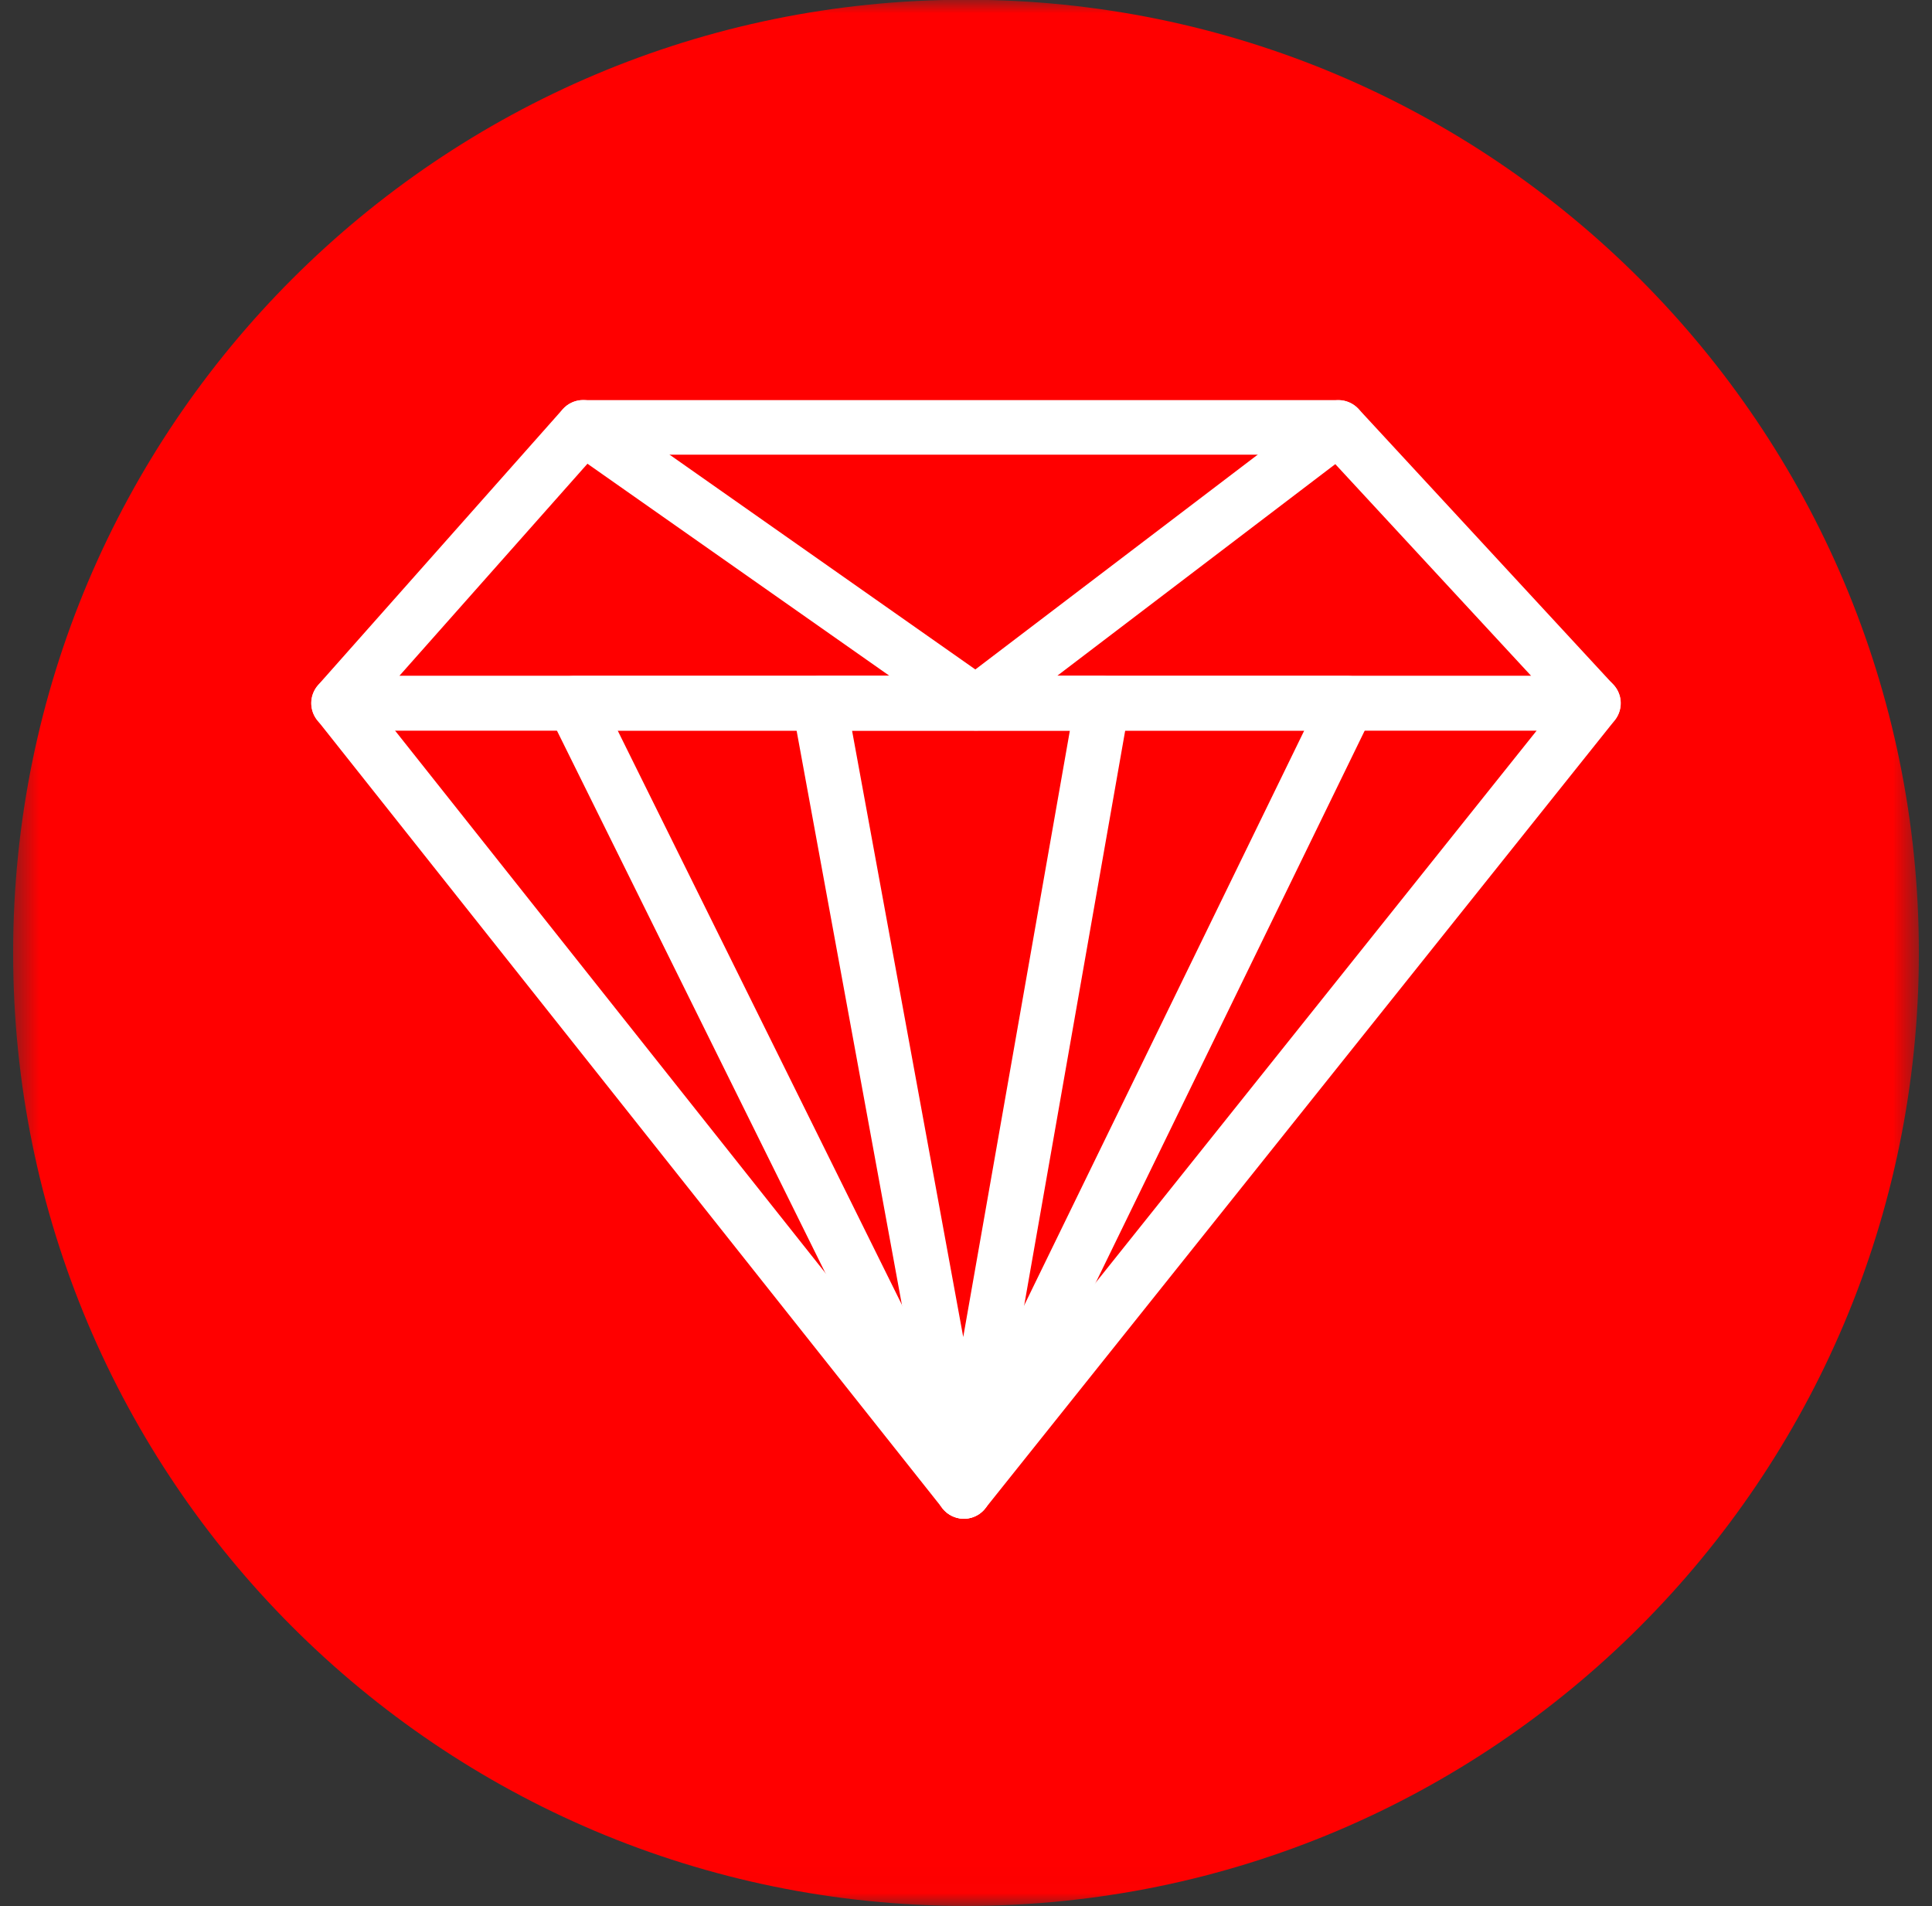 <svg xmlns="http://www.w3.org/2000/svg" width="74" height="73" viewBox="0 0 74 73" fill="none"><rect x="0" y="0" width="74" height="73" fill="#333333" stroke="none"/><g id="Frame"><g id="Group"><g id="Clip path group"><mask id="mask0_15_664" style="mask-type:luminance" maskUnits="userSpaceOnUse" x="0" y="-1" width="74" height="74"><g id="f81111dd-06cf-41f4-9ca0-f7a4de187a73_comp-m69dxex9__item1"><path id="Vector" d="M73.497 -0.01V72.985H0.503V-0.01H73.497Z" fill="white"></path></g></mask><g mask="url(#mask0_15_664)"><path id="Vector_2" d="M73.497 36.49C73.497 56.648 57.156 72.99 36.997 72.99C16.839 72.99 0.503 56.643 0.503 36.49C0.503 16.337 16.844 -0.01 37.003 -0.01C57.161 -0.01 73.497 16.332 73.497 36.49Z" fill="#FF0000"></path></g></g><g id="Clip path group_2"><mask id="mask1_15_664" style="mask-type:luminance" maskUnits="userSpaceOnUse" x="0" y="-1" width="74" height="74"><g id="f81111dd-06cf-41f4-9ca0-f7a4de187a73_comp-m69dxex9__item1_2"><path id="Vector_3" d="M73.497 -0.01V72.985H0.503V-0.01H73.497Z" fill="white"></path></g></mask><g mask="url(#mask1_15_664)"><path id="Vector_4" d="M15.129 27.977L36.92 55.438L58.86 27.977H15.129ZM36.92 58.162C36.601 58.162 36.297 58.018 36.101 57.766L12.152 27.58C12.03 27.426 11.954 27.241 11.932 27.046C11.91 26.85 11.944 26.653 12.03 26.476C12.115 26.299 12.249 26.149 12.415 26.045C12.582 25.941 12.775 25.885 12.971 25.886H61.034C61.435 25.886 61.801 26.117 61.976 26.478C62.151 26.838 62.1 27.271 61.853 27.58L37.739 57.766C37.538 58.018 37.234 58.162 36.92 58.162Z" fill="white"></path></g></g><g id="Clip path group_3"><mask id="mask2_15_664" style="mask-type:luminance" maskUnits="userSpaceOnUse" x="0" y="-1" width="74" height="74"><g id="f81111dd-06cf-41f4-9ca0-f7a4de187a73_comp-m69dxex9__item1_3"><path id="Vector_5" d="M73.497 -0.01V72.985H0.503V-0.01H73.497Z" fill="white"></path></g></mask><g mask="url(#mask2_15_664)"><path id="Vector_6" d="M23.658 27.977L36.91 54.748L49.956 27.977H23.658ZM36.92 58.162C36.524 58.162 36.158 57.936 35.983 57.58L21.042 27.395C20.882 27.07 20.898 26.689 21.088 26.38C21.279 26.071 21.613 25.886 21.974 25.886H51.624C51.985 25.886 52.319 26.071 52.51 26.375C52.701 26.679 52.721 27.06 52.562 27.384L37.852 57.57C37.682 57.936 37.322 58.162 36.92 58.162Z" fill="white"></path></g></g><g id="Clip path group_4"><mask id="mask3_15_664" style="mask-type:luminance" maskUnits="userSpaceOnUse" x="0" y="-1" width="74" height="74"><g id="f81111dd-06cf-41f4-9ca0-f7a4de187a73_comp-m69dxex9__item1_4"><path id="Vector_7" d="M73.497 -0.01V72.985H0.503V-0.01H73.497Z" fill="white"></path></g></mask><g mask="url(#mask3_15_664)"><path id="Vector_8" d="M32.635 27.977L36.894 51.204L40.979 27.977H32.635ZM36.92 58.162C36.415 58.162 35.983 57.802 35.89 57.307L30.354 27.122C30.297 26.818 30.379 26.504 30.58 26.262C30.781 26.025 31.075 25.886 31.384 25.886H42.225C42.534 25.886 42.828 26.025 43.023 26.256C43.122 26.373 43.194 26.511 43.233 26.658C43.272 26.806 43.278 26.961 43.25 27.111L37.945 57.297C37.863 57.797 37.43 58.162 36.92 58.162Z" fill="white"></path></g></g><g id="Clip path group_5"><mask id="mask4_15_664" style="mask-type:luminance" maskUnits="userSpaceOnUse" x="0" y="-1" width="74" height="74"><g id="f81111dd-06cf-41f4-9ca0-f7a4de187a73_comp-m69dxex9__item1_5"><path id="Vector_9" d="M73.497 -0.01V72.985H0.503V-0.01H73.497Z" fill="white"></path></g></mask><g mask="url(#mask4_15_664)"><path id="Vector_10" d="M15.294 25.886H58.649L50.81 17.413H22.808L15.294 25.886ZM61.034 27.977H12.966C12.554 27.977 12.183 27.735 12.013 27.359C11.844 26.983 11.91 26.545 12.183 26.236L21.552 15.673C21.753 15.451 22.036 15.322 22.335 15.322H51.264C51.552 15.322 51.83 15.446 52.031 15.657L61.796 26.22C62.079 26.524 62.151 26.967 61.986 27.348C61.822 27.729 61.446 27.977 61.034 27.977Z" fill="white"></path></g></g><g id="Clip path group_6"><mask id="mask5_15_664" style="mask-type:luminance" maskUnits="userSpaceOnUse" x="0" y="-1" width="74" height="74"><g id="f81111dd-06cf-41f4-9ca0-f7a4de187a73_comp-m69dxex9__item1_6"><path id="Vector_11" d="M73.497 -0.01V72.985H0.503V-0.01H73.497Z" fill="white"></path></g></mask><g mask="url(#mask5_15_664)"><path id="Vector_12" d="M37.384 27.977C37.172 27.977 36.961 27.915 36.781 27.786L21.737 17.223C21.625 17.144 21.529 17.044 21.455 16.928C21.381 16.812 21.331 16.682 21.308 16.547C21.284 16.411 21.288 16.272 21.318 16.138C21.349 16.004 21.405 15.877 21.485 15.765C21.814 15.291 22.468 15.178 22.942 15.513L37.358 25.638L50.635 15.539C51.094 15.188 51.753 15.281 52.098 15.74C52.448 16.198 52.361 16.857 51.897 17.202L38.017 27.765C37.827 27.904 37.605 27.977 37.384 27.977Z" fill="white"></path></g></g></g></g></svg>